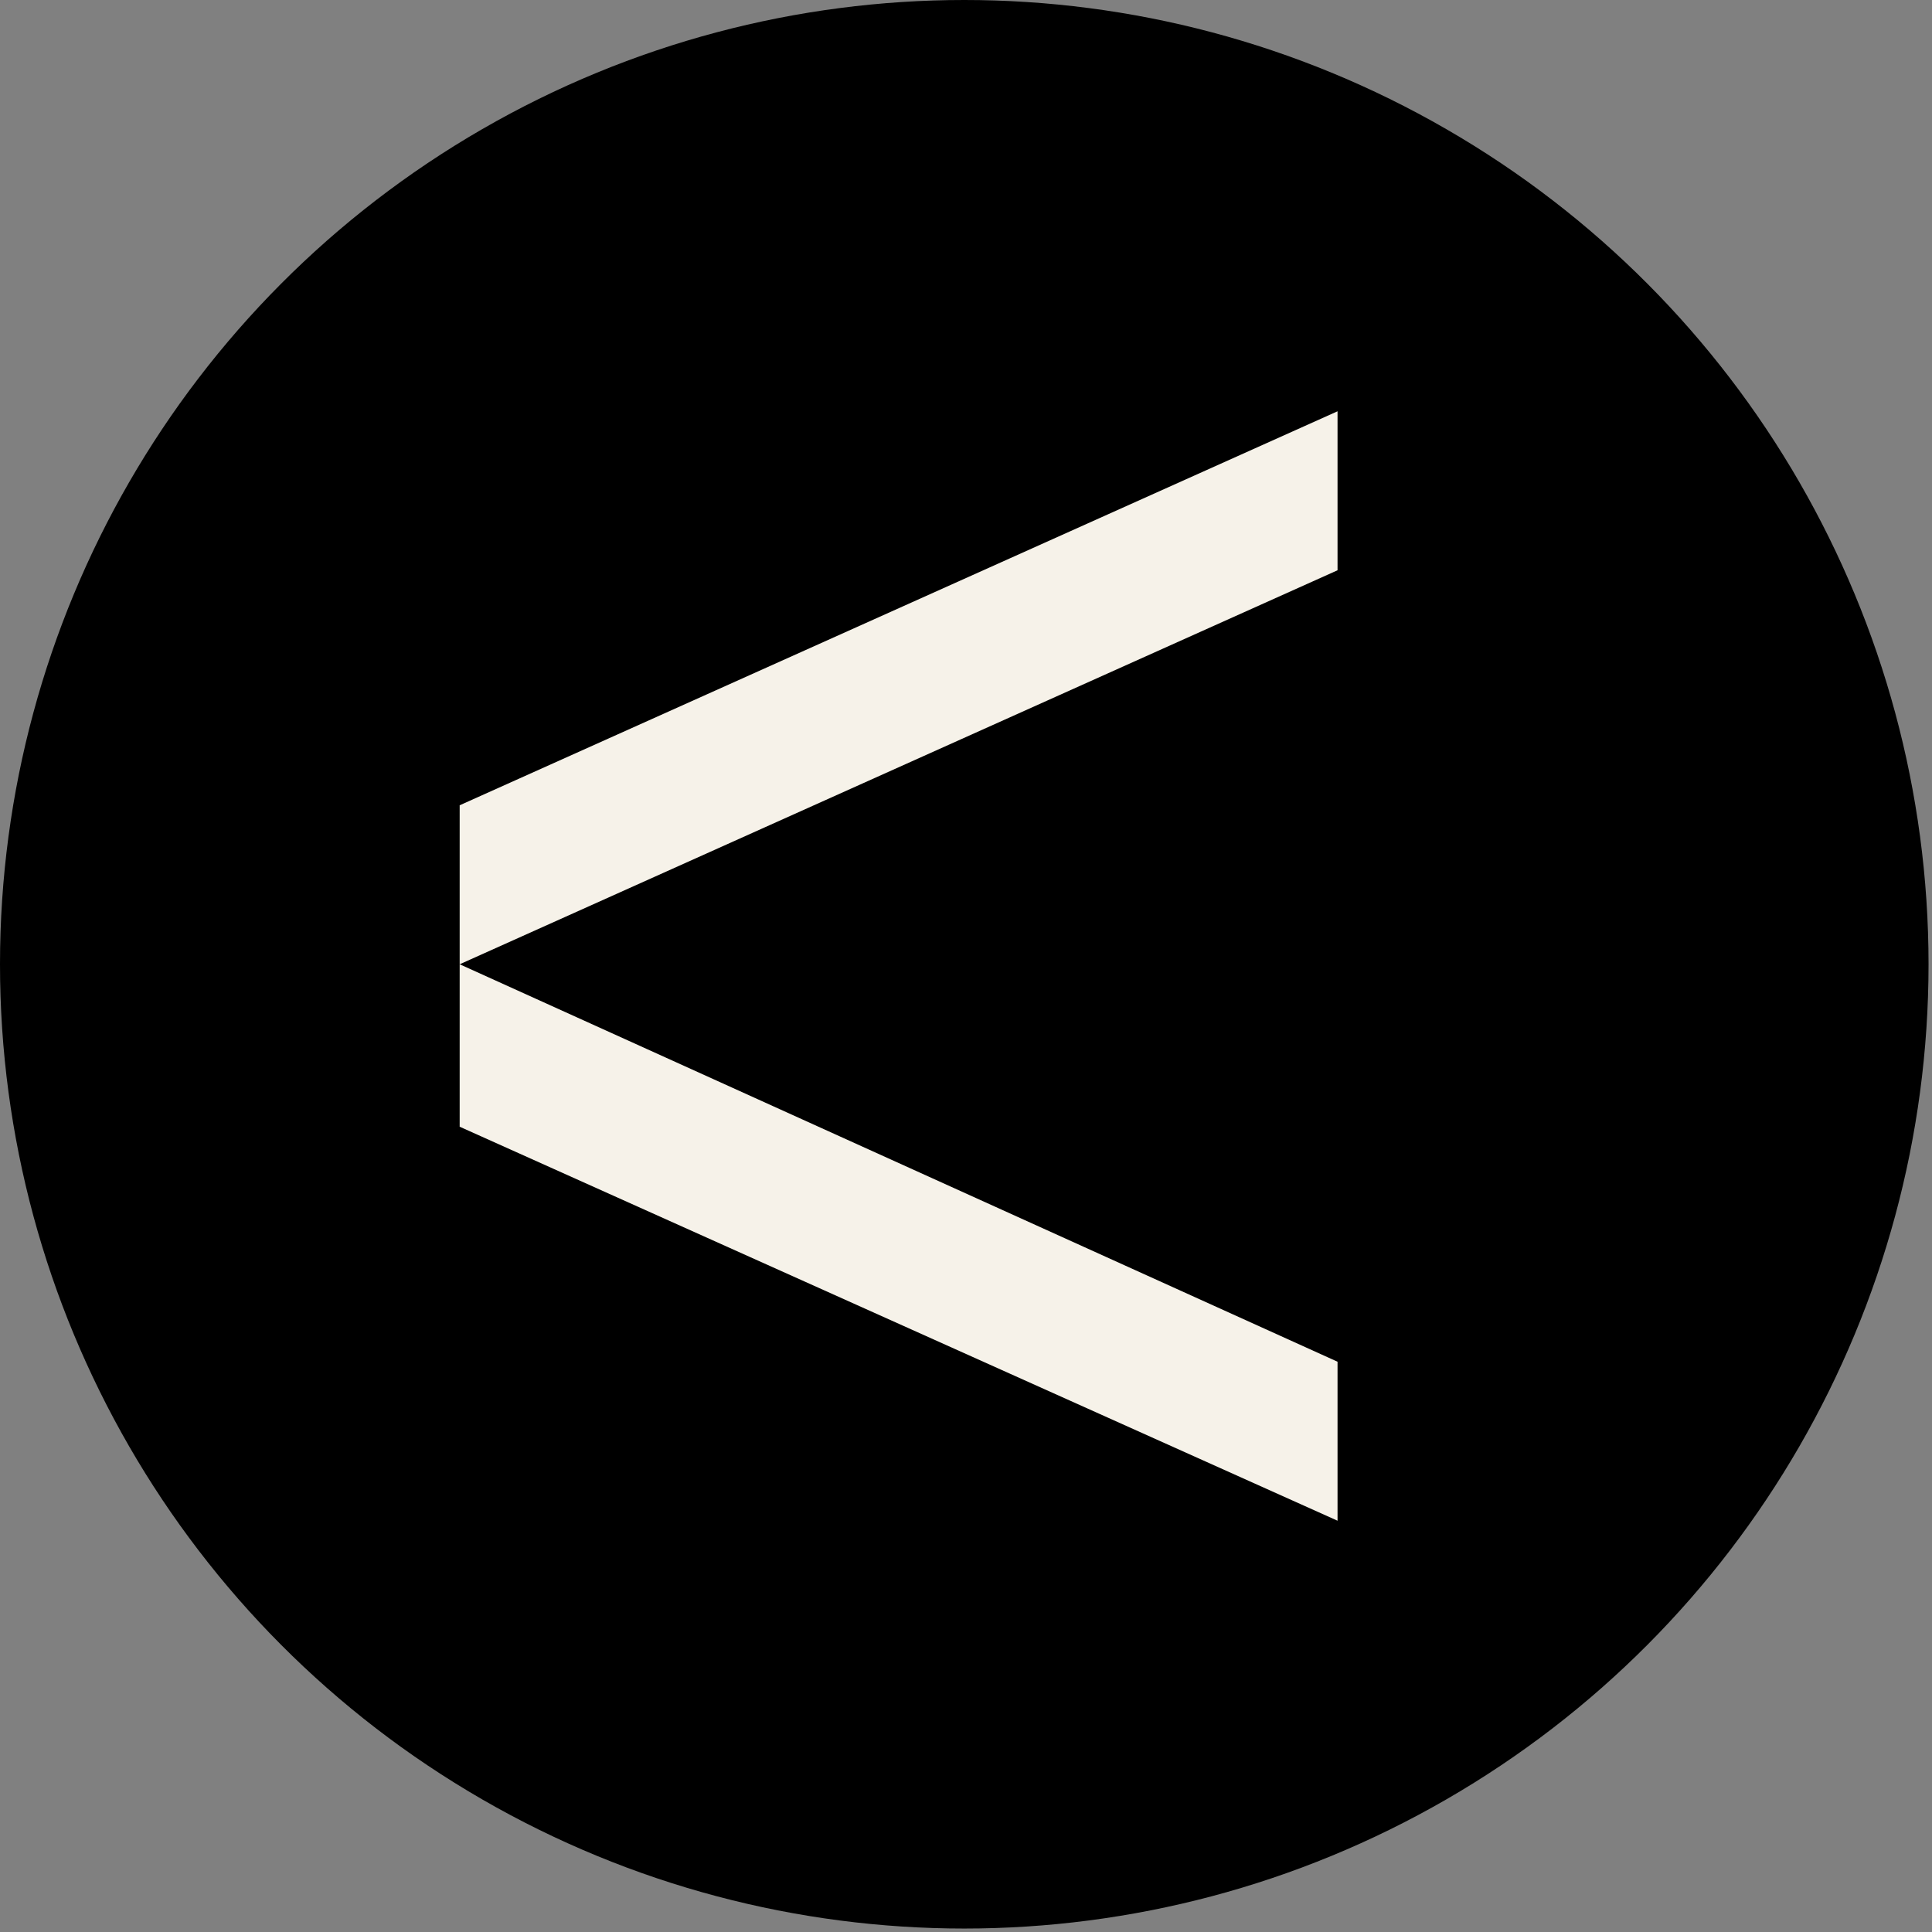 <?xml version="1.0" encoding="utf-8"?>
<!-- Generator: Adobe Illustrator 26.5.1, SVG Export Plug-In . SVG Version: 6.00 Build 0)  -->
<svg version="1.1" id="Layer_1" xmlns="http://www.w3.org/2000/svg" xmlns:xlink="http://www.w3.org/1999/xlink" x="0px" y="0px"
	 viewBox="0 0 55.9 55.9" enable-background="new 0 0 55.9 55.9" xml:space="preserve">
<rect x="0" y="0" width="55.9" height="55.9" fill="#808080" stroke="none"/>
<g>
	<circle cx="27.9" cy="27.9" r="27.9"/>
	<g>
		<g>
			<g>
				<polygon fill="#F6F2E9" points="38.7,39.4 38.7,44 13.3,32.6 13.3,27.9 				"/>
			</g>
		</g>
		<g>
			<g>
				<polygon fill="#F6F2E9" points="38.7,11.9 38.7,16.5 13.3,27.9 13.3,23.3 				"/>
			</g>
		</g>
	</g>
</g>
</svg>
